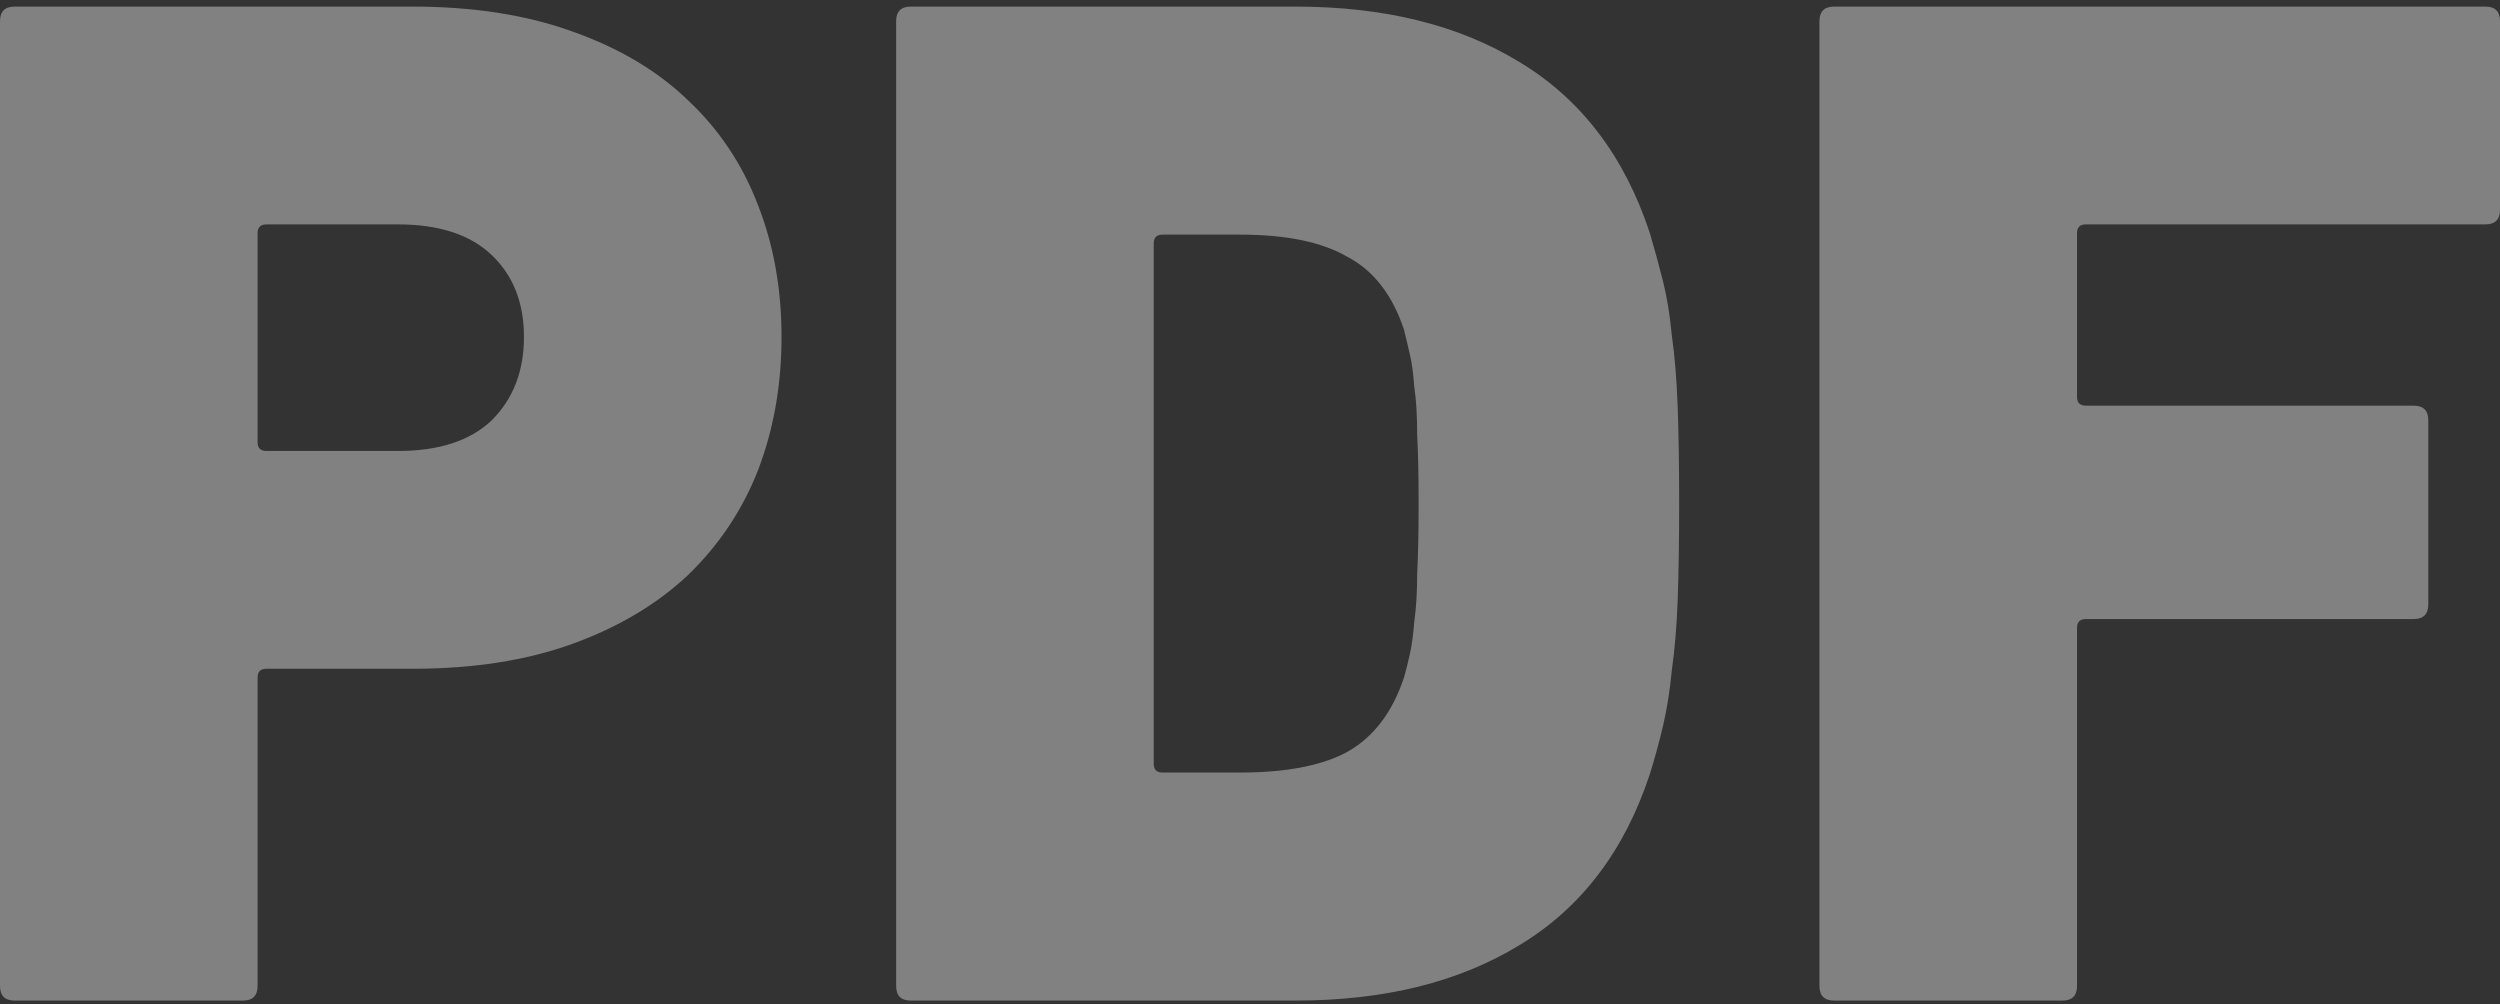 <svg width="249" height="100" viewBox="0 0 249 100" fill="none" xmlns="http://www.w3.org/2000/svg">
<rect x="0" y="0" width="249" height="100" fill="#333333" stroke="none"/>
<g id="PDF" opacity="0.4">
<path d="M1.458 99.657C0.486 99.657 0 99.172 0 98.201V2.113C0 1.142 0.486 0.657 1.458 0.657H41.107C47.133 0.657 52.429 1.482 56.996 3.132C61.661 4.782 65.5 7.063 68.512 9.975C71.622 12.886 73.954 16.381 75.509 20.457C77.064 24.436 77.841 28.804 77.841 33.56C77.841 38.316 77.064 42.732 75.509 46.809C73.954 50.788 71.622 54.282 68.512 57.291C65.402 60.203 61.564 62.483 56.996 64.133C52.429 65.784 47.133 66.609 41.107 66.609H26.53C25.947 66.609 25.656 66.9 25.656 67.482V98.201C25.656 99.172 25.17 99.657 24.198 99.657H1.458ZM39.65 44.916C43.731 44.916 46.841 43.897 48.979 41.858C51.117 39.723 52.186 36.957 52.186 33.56C52.186 30.163 51.117 27.445 48.979 25.407C46.841 23.369 43.731 22.35 39.65 22.35H26.53C25.947 22.35 25.656 22.641 25.656 23.223V44.042C25.656 44.625 25.947 44.916 26.53 44.916H39.65Z" fill="#F5F5F5"/>
<path d="M89.256 2.113C89.256 1.142 89.742 0.657 90.714 0.657H129.051C137.895 0.657 145.329 2.501 151.354 6.189C157.477 9.878 161.801 15.556 164.328 23.223C164.814 24.873 165.251 26.475 165.64 28.028C166.028 29.581 166.32 31.376 166.514 33.414C166.806 35.453 167 37.831 167.097 40.548C167.195 43.169 167.243 46.372 167.243 50.157C167.243 53.845 167.195 57.048 167.097 59.766C167 62.386 166.806 64.716 166.514 66.754C166.32 68.792 166.028 70.636 165.64 72.287C165.251 73.936 164.814 75.538 164.328 77.091C161.801 84.758 157.477 90.436 151.354 94.125C145.329 97.813 137.895 99.657 129.051 99.657H90.714C89.742 99.657 89.256 99.172 89.256 98.201V2.113ZM114.912 76.072C114.912 76.654 115.203 76.945 115.786 76.945H123.512C128.08 76.945 131.627 76.266 134.153 74.907C136.777 73.451 138.672 70.976 139.838 67.482C140.033 66.803 140.227 66.026 140.421 65.153C140.616 64.279 140.762 63.212 140.859 61.95C141.053 60.591 141.15 58.989 141.15 57.145C141.247 55.301 141.296 52.972 141.296 50.157C141.296 47.439 141.247 45.158 141.15 43.314C141.15 41.373 141.053 39.772 140.859 38.51C140.762 37.151 140.616 36.084 140.421 35.307C140.227 34.434 140.033 33.608 139.838 32.832C138.672 29.338 136.777 26.912 134.153 25.553C131.627 24.097 128.08 23.369 123.512 23.369H115.786C115.203 23.369 114.912 23.66 114.912 24.242V76.072Z" fill="#F5F5F5"/>
<path d="M181.217 2.113C181.217 1.142 181.703 0.657 182.674 0.657H247.542C248.514 0.657 249 1.142 249 2.113V20.894C249 21.864 248.514 22.35 247.542 22.35H207.747C207.164 22.35 206.872 22.641 206.872 23.223V39.529C206.872 40.111 207.164 40.403 207.747 40.403H240.4C241.371 40.403 241.857 40.888 241.857 41.858V60.203C241.857 61.173 241.371 61.658 240.4 61.658H207.747C207.164 61.658 206.872 61.95 206.872 62.532V98.201C206.872 99.172 206.386 99.657 205.415 99.657H182.674C181.703 99.657 181.217 99.172 181.217 98.201V2.113Z" fill="#F5F5F5"/>
</g>
</svg>
